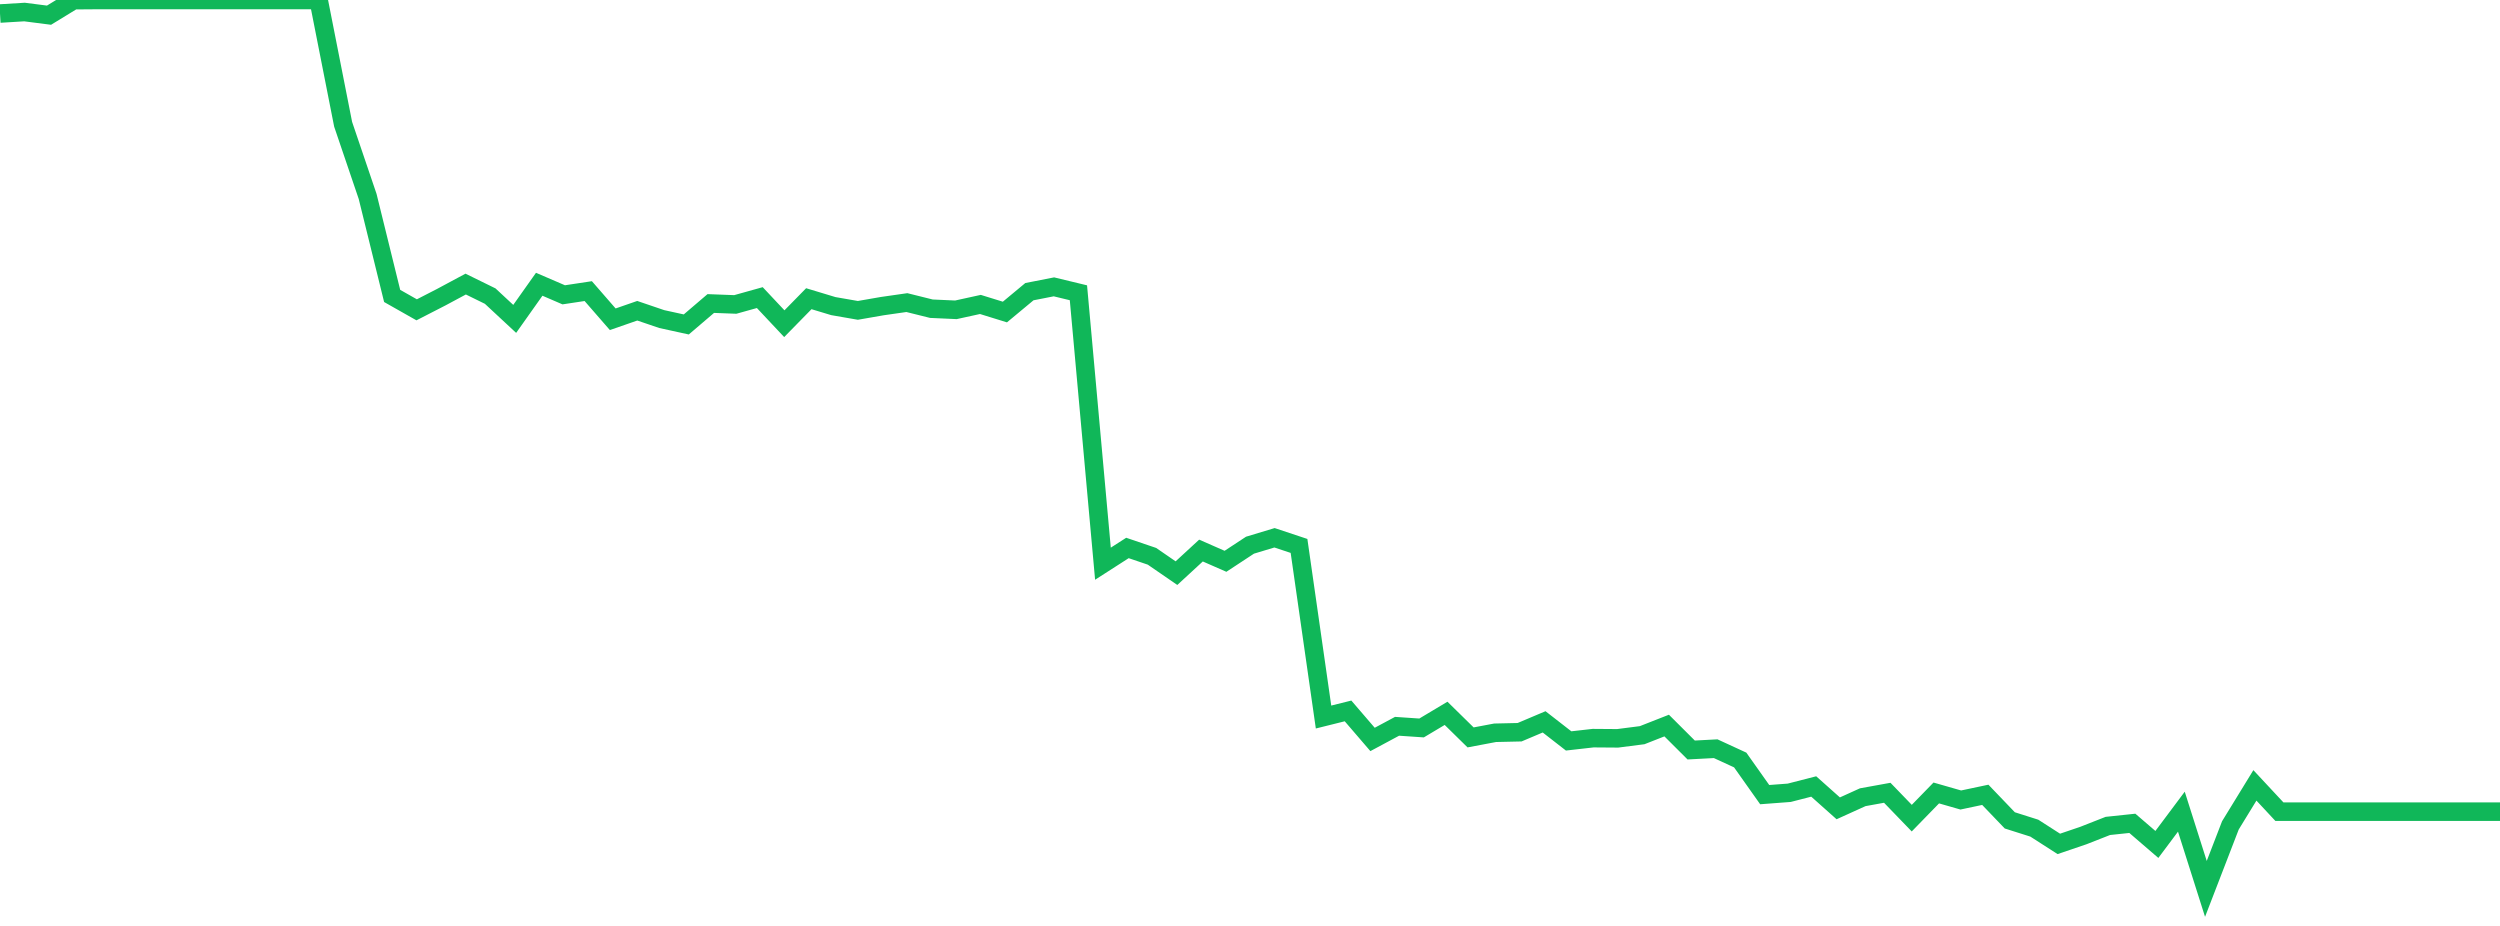 <?xml version="1.0" standalone="no"?>
<!DOCTYPE svg PUBLIC "-//W3C//DTD SVG 1.1//EN" "http://www.w3.org/Graphics/SVG/1.1/DTD/svg11.dtd">
<svg width="135" height="50" viewBox="0 0 135 50" preserveAspectRatio="none" class="sparkline" xmlns="http://www.w3.org/2000/svg"
xmlns:xlink="http://www.w3.org/1999/xlink"><path  class="sparkline--line" d="M 0 0.73 L 0 0.73 L 1.324 0.65 L 2.647 0.82 L 3.971 0.01 L 5.294 0 L 6.618 0 L 7.941 0 L 9.265 0 L 10.588 0 L 11.912 0 L 13.235 0 L 14.559 0 L 15.882 0 L 17.206 0 L 18.529 6.71 L 19.853 10.61 L 21.176 15.98 L 22.5 16.73 L 23.824 16.05 L 25.147 15.34 L 26.471 15.99 L 27.794 17.22 L 29.118 15.35 L 30.441 15.92 L 31.765 15.72 L 33.088 17.24 L 34.412 16.78 L 35.735 17.23 L 37.059 17.52 L 38.382 16.39 L 39.706 16.44 L 41.029 16.07 L 42.353 17.48 L 43.676 16.13 L 45 16.53 L 46.324 16.76 L 47.647 16.53 L 48.971 16.34 L 50.294 16.67 L 51.618 16.73 L 52.941 16.44 L 54.265 16.85 L 55.588 15.75 L 56.912 15.49 L 58.235 15.81 L 59.559 30.44 L 60.882 29.59 L 62.206 30.04 L 63.529 30.95 L 64.853 29.73 L 66.176 30.31 L 67.5 29.44 L 68.824 29.04 L 70.147 29.48 L 71.471 38.72 L 72.794 38.39 L 74.118 39.93 L 75.441 39.22 L 76.765 39.31 L 78.088 38.52 L 79.412 39.82 L 80.735 39.57 L 82.059 39.54 L 83.382 38.98 L 84.706 40.01 L 86.029 39.86 L 87.353 39.87 L 88.676 39.7 L 90 39.18 L 91.324 40.5 L 92.647 40.43 L 93.971 41.04 L 95.294 42.91 L 96.618 42.81 L 97.941 42.47 L 99.265 43.65 L 100.588 43.05 L 101.912 42.81 L 103.235 44.18 L 104.559 42.82 L 105.882 43.2 L 107.206 42.92 L 108.529 44.3 L 109.853 44.72 L 111.176 45.57 L 112.5 45.12 L 113.824 44.6 L 115.147 44.46 L 116.471 45.6 L 117.794 43.83 L 119.118 48 L 120.441 44.57 L 121.765 42.41 L 123.088 43.83 L 124.412 43.83 L 125.735 43.83 L 127.059 43.83 L 128.382 43.83 L 129.706 43.83 L 131.029 43.83 L 132.353 43.83 L 133.676 43.83 L 135 43.83" fill="none" stroke-width="1" stroke="#10b759"></path></svg>
